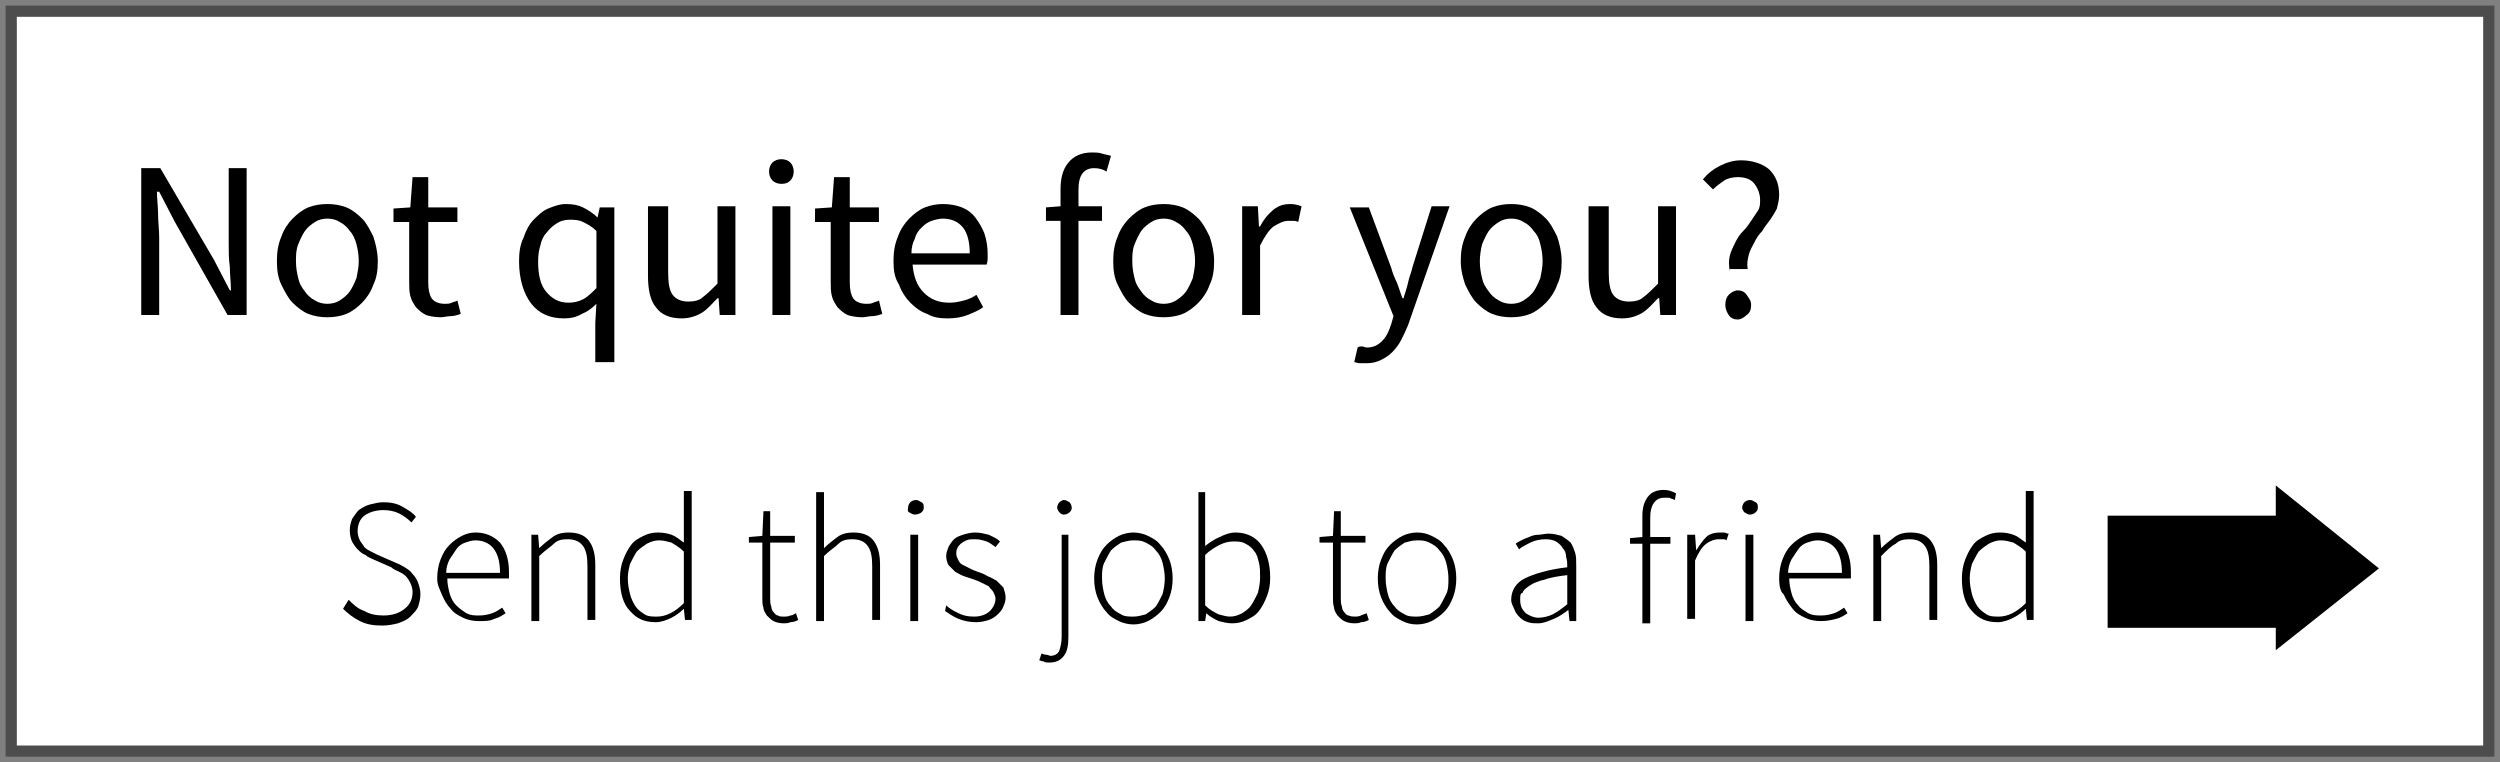 <?xml version="1.0" encoding="utf-8"?>
<!-- Generator: Adobe Illustrator 21.1.0, SVG Export Plug-In . SVG Version: 6.00 Build 0)  -->
<svg version="1.1" id="Layer_1" xmlns="http://www.w3.org/2000/svg" xmlns:xlink="http://www.w3.org/1999/xlink" x="0px" y="0px"
	 viewBox="0 0 223 68" style="enable-background:new 0 0 223 68;" xml:space="preserve">
<rect x="0" y="0" width="223" height="68" fill="#808080" stroke="none"/>
<style type="text/css">
	.st0{fill:#FFFFFF;stroke:#4D4D4D;stroke-miterlimit:10;}
	.st1{fill:none;}
	.st2{enable-background:new    ;}
</style>
<rect x="1" y="1" class="st0" width="221" height="66"/>
<rect x="10.9" y="13.9" class="st1" width="152.1" height="24.1"/>
<g class="st2">
	<path d="M12.6,15h1.7l4.8,8.2l1.4,2.7h0.1c0-0.7-0.1-1.4-0.1-2.1c-0.1-0.7-0.1-1.4-0.1-2.1V15H22v13.1h-1.7l-4.7-8.3l-1.4-2.7H14
		c0,0.7,0.1,1.3,0.1,2c0,0.7,0.1,1.4,0.1,2.1v6.9h-1.6V15z"/>
	<path d="M24.7,23.3c0-0.8,0.1-1.5,0.4-2.2c0.2-0.6,0.6-1.2,1-1.6c0.4-0.4,0.9-0.8,1.4-1s1.1-0.3,1.7-0.3s1.2,0.1,1.7,0.3
		s1,0.6,1.4,1c0.4,0.4,0.7,1,1,1.6c0.2,0.6,0.4,1.4,0.4,2.2c0,0.8-0.1,1.5-0.4,2.1c-0.2,0.6-0.6,1.2-1,1.6c-0.4,0.4-0.9,0.8-1.4,1
		s-1.1,0.3-1.7,0.3s-1.2-0.1-1.7-0.3s-1-0.6-1.4-1c-0.4-0.4-0.7-1-1-1.6C24.8,24.8,24.7,24.1,24.7,23.3z M26.4,23.3
		c0,0.6,0.1,1.1,0.2,1.5c0.1,0.5,0.3,0.8,0.6,1.2c0.2,0.3,0.5,0.6,0.9,0.8c0.3,0.2,0.7,0.3,1.1,0.3c0.4,0,0.8-0.1,1.1-0.3
		c0.3-0.2,0.6-0.4,0.9-0.8c0.2-0.3,0.4-0.7,0.6-1.2c0.1-0.5,0.2-1,0.2-1.5c0-0.6-0.1-1.1-0.2-1.5s-0.3-0.9-0.6-1.2
		c-0.2-0.3-0.5-0.6-0.9-0.8c-0.3-0.2-0.7-0.3-1.1-0.3c-0.4,0-0.8,0.1-1.1,0.3s-0.6,0.4-0.9,0.8c-0.2,0.3-0.4,0.7-0.6,1.2
		S26.4,22.8,26.4,23.3z"/>
	<path d="M36.5,19.8h-1.4v-1.2l1.5-0.1l0.2-2.7h1.4v2.7h2.6v1.3h-2.6v5.4c0,0.6,0.1,1.1,0.3,1.4c0.2,0.3,0.6,0.5,1.2,0.5
		c0.2,0,0.4,0,0.6-0.1c0.2-0.1,0.4-0.1,0.5-0.2l0.3,1.2c-0.3,0.1-0.6,0.2-0.9,0.2s-0.6,0.1-0.9,0.1c-0.5,0-1-0.1-1.3-0.2
		c-0.4-0.2-0.6-0.4-0.9-0.7c-0.2-0.3-0.4-0.6-0.5-1c-0.1-0.4-0.1-0.8-0.1-1.3V19.8z"/>
	<path d="M46.3,23.3c0-0.8,0.1-1.5,0.4-2.1c0.2-0.6,0.5-1.2,0.9-1.6c0.4-0.4,0.8-0.8,1.3-1c0.5-0.2,1-0.4,1.6-0.4s1.1,0.1,1.5,0.3
		c0.4,0.2,0.9,0.5,1.3,0.9h0l0.2-0.9h1.3v13.8h-1.7v-3.5l0.1-1.7c-0.4,0.4-0.8,0.7-1.3,0.9c-0.5,0.3-1,0.4-1.6,0.4
		c-1.2,0-2.2-0.4-2.9-1.3S46.3,24.9,46.3,23.3z M48,23.3c0,1.2,0.2,2.1,0.7,2.7s1.1,1,2,1c0.5,0,0.9-0.1,1.3-0.3
		c0.4-0.2,0.8-0.6,1.2-1v-5.1c-0.4-0.4-0.8-0.6-1.2-0.8c-0.4-0.2-0.8-0.2-1.2-0.2c-0.4,0-0.8,0.1-1.1,0.3c-0.3,0.2-0.6,0.4-0.9,0.8
		c-0.3,0.3-0.5,0.7-0.6,1.2C48.1,22.2,48,22.7,48,23.3z"/>
	<path d="M57.9,18.4h1.7v5.9c0,0.9,0.1,1.6,0.4,2c0.3,0.4,0.8,0.6,1.4,0.6c0.5,0,1-0.1,1.3-0.4c0.4-0.3,0.8-0.7,1.3-1.2v-6.9h1.6
		v9.7h-1.4l-0.1-1.5h-0.1c-0.5,0.5-0.9,1-1.4,1.3c-0.5,0.3-1.1,0.5-1.8,0.5c-1,0-1.8-0.3-2.3-1c-0.5-0.6-0.7-1.6-0.7-2.8V18.4z"/>
	<path d="M69.7,16.4c-0.3,0-0.6-0.1-0.8-0.3c-0.2-0.2-0.3-0.5-0.3-0.8c0-0.3,0.1-0.6,0.3-0.8c0.2-0.2,0.5-0.3,0.8-0.3
		s0.6,0.1,0.8,0.3c0.2,0.2,0.3,0.5,0.3,0.8c0,0.3-0.1,0.6-0.3,0.8C70.3,16.3,70.1,16.4,69.7,16.4z M68.9,18.4h1.6v9.7h-1.6V18.4z"/>
	<path d="M74.1,19.8h-1.4v-1.2l1.5-0.1l0.2-2.7h1.4v2.7h2.6v1.3h-2.6v5.4c0,0.6,0.1,1.1,0.3,1.4c0.2,0.3,0.6,0.5,1.2,0.5
		c0.2,0,0.4,0,0.6-0.1c0.2-0.1,0.4-0.1,0.5-0.2l0.3,1.2c-0.3,0.1-0.6,0.2-0.9,0.2s-0.6,0.1-0.9,0.1c-0.5,0-1-0.1-1.3-0.2
		c-0.4-0.2-0.6-0.4-0.9-0.7c-0.2-0.3-0.4-0.6-0.5-1c-0.1-0.4-0.1-0.8-0.1-1.3V19.8z"/>
	<path d="M79.7,23.3c0-0.8,0.1-1.5,0.4-2.2c0.2-0.6,0.6-1.2,1-1.6c0.4-0.4,0.9-0.8,1.4-1c0.5-0.2,1.1-0.3,1.6-0.3
		c0.6,0,1.2,0.1,1.7,0.3c0.5,0.2,0.9,0.5,1.2,0.9c0.3,0.4,0.6,0.9,0.8,1.4c0.2,0.6,0.3,1.2,0.3,1.9c0,0.4,0,0.7-0.1,0.9h-6.6
		c0.1,1.1,0.4,1.9,1,2.5c0.6,0.6,1.3,0.9,2.3,0.9c0.5,0,0.9-0.1,1.3-0.2s0.8-0.3,1.1-0.5l0.6,1.1c-0.4,0.3-0.9,0.5-1.4,0.7
		c-0.5,0.2-1.1,0.3-1.8,0.3c-0.7,0-1.3-0.1-1.8-0.4c-0.6-0.2-1.1-0.6-1.5-1c-0.4-0.4-0.8-1-1-1.6C79.8,24.8,79.7,24.1,79.7,23.3z
		 M86.5,22.6c0-1-0.2-1.8-0.6-2.3c-0.4-0.5-1-0.8-1.8-0.8c-0.3,0-0.7,0.1-1,0.2c-0.3,0.1-0.6,0.3-0.9,0.6c-0.3,0.3-0.5,0.6-0.6,1
		c-0.2,0.4-0.3,0.8-0.3,1.3H86.5z"/>
	<path d="M98.7,15.3C98.4,15.1,98,15,97.6,15c-0.9,0-1.4,0.6-1.4,1.9v1.5h2.1v1.3h-2.1v8.4h-1.6v-8.4h-1.3v-1.2l1.3-0.1v-1.5
		c0-1,0.2-1.8,0.7-2.4s1.2-0.9,2.1-0.9c0.3,0,0.6,0,0.9,0.1c0.3,0.1,0.5,0.1,0.8,0.2L98.7,15.3z"/>
	<path d="M99.3,23.3c0-0.8,0.1-1.5,0.4-2.2c0.2-0.6,0.6-1.2,1-1.6c0.4-0.4,0.9-0.8,1.4-1s1.1-0.3,1.7-0.3s1.2,0.1,1.7,0.3
		s1,0.6,1.4,1c0.4,0.4,0.7,1,1,1.6c0.2,0.6,0.4,1.4,0.4,2.2c0,0.8-0.1,1.5-0.4,2.1c-0.2,0.6-0.6,1.2-1,1.6c-0.4,0.4-0.9,0.8-1.4,1
		s-1.1,0.3-1.7,0.3s-1.2-0.1-1.7-0.3s-1-0.6-1.4-1c-0.4-0.4-0.7-1-1-1.6C99.4,24.8,99.3,24.1,99.3,23.3z M101,23.3
		c0,0.6,0.1,1.1,0.2,1.5c0.1,0.5,0.3,0.8,0.6,1.2c0.2,0.3,0.5,0.6,0.9,0.8c0.3,0.2,0.7,0.3,1.1,0.3c0.4,0,0.8-0.1,1.1-0.3
		c0.3-0.2,0.6-0.4,0.9-0.8c0.2-0.3,0.4-0.7,0.6-1.2c0.1-0.5,0.2-1,0.2-1.5c0-0.6-0.1-1.1-0.2-1.5s-0.3-0.9-0.6-1.2
		c-0.2-0.3-0.5-0.6-0.9-0.8c-0.3-0.2-0.7-0.3-1.1-0.3c-0.4,0-0.8,0.1-1.1,0.3s-0.6,0.4-0.9,0.8c-0.2,0.3-0.4,0.7-0.6,1.2
		S101,22.8,101,23.3z"/>
	<path d="M110.8,18.4h1.4l0.1,1.8h0.1c0.3-0.6,0.7-1.1,1.2-1.5c0.5-0.4,1-0.5,1.5-0.5c0.4,0,0.7,0.1,1,0.2l-0.3,1.4
		c-0.2-0.1-0.3-0.1-0.4-0.1c-0.1,0-0.3,0-0.5,0c-0.4,0-0.8,0.2-1.3,0.5c-0.4,0.3-0.8,0.9-1.2,1.7v6.2h-1.6V18.4z"/>
	<path d="M121.5,30.9c0.1,0,0.3,0.1,0.4,0.1c0.6,0,1-0.2,1.4-0.6c0.4-0.4,0.6-0.9,0.8-1.5l0.2-0.7l-3.9-9.7h1.7l2,5.4
		c0.1,0.4,0.3,0.9,0.5,1.3c0.2,0.5,0.3,0.9,0.5,1.4h0.1c0.1-0.4,0.3-0.9,0.4-1.4c0.1-0.5,0.3-0.9,0.4-1.4l1.7-5.4h1.6L125.6,29
		c-0.2,0.5-0.4,0.9-0.6,1.3c-0.2,0.4-0.5,0.8-0.8,1.1c-0.3,0.3-0.6,0.5-1,0.7c-0.4,0.2-0.8,0.3-1.3,0.3c-0.2,0-0.4,0-0.6,0
		c-0.2,0-0.4-0.1-0.5-0.1l0.3-1.3C121.2,30.9,121.4,30.9,121.5,30.9z"/>
	<path d="M130.3,23.3c0-0.8,0.1-1.5,0.4-2.2c0.2-0.6,0.6-1.2,1-1.6c0.4-0.4,0.9-0.8,1.4-1s1.1-0.3,1.7-0.3c0.6,0,1.2,0.1,1.7,0.3
		c0.5,0.2,1,0.6,1.4,1c0.4,0.4,0.7,1,1,1.6c0.2,0.6,0.4,1.4,0.4,2.2c0,0.8-0.1,1.5-0.4,2.1c-0.2,0.6-0.6,1.2-1,1.6
		c-0.4,0.4-0.9,0.8-1.4,1c-0.5,0.2-1.1,0.3-1.7,0.3c-0.6,0-1.2-0.1-1.7-0.3s-1-0.6-1.4-1s-0.7-1-1-1.6
		C130.5,24.8,130.3,24.1,130.3,23.3z M132,23.3c0,0.6,0.1,1.1,0.2,1.5c0.1,0.5,0.3,0.8,0.6,1.2c0.2,0.3,0.5,0.6,0.9,0.8
		c0.3,0.2,0.7,0.3,1.1,0.3s0.8-0.1,1.1-0.3c0.3-0.2,0.6-0.4,0.9-0.8c0.2-0.3,0.4-0.7,0.6-1.2c0.1-0.5,0.2-1,0.2-1.5
		c0-0.6-0.1-1.1-0.2-1.5c-0.1-0.5-0.3-0.9-0.6-1.2c-0.2-0.3-0.5-0.6-0.9-0.8c-0.3-0.2-0.7-0.3-1.1-0.3s-0.8,0.1-1.1,0.3
		s-0.6,0.4-0.9,0.8c-0.2,0.3-0.4,0.7-0.6,1.2C132.1,22.2,132,22.8,132,23.3z"/>
	<path d="M141.8,18.4h1.7v5.9c0,0.9,0.1,1.6,0.4,2c0.3,0.4,0.8,0.6,1.4,0.6c0.5,0,1-0.1,1.3-0.4c0.4-0.3,0.8-0.7,1.3-1.2v-6.9h1.6
		v9.7h-1.4l-0.1-1.5h-0.1c-0.5,0.5-0.9,1-1.4,1.3c-0.5,0.3-1.1,0.5-1.8,0.5c-1,0-1.8-0.3-2.3-1c-0.5-0.6-0.7-1.6-0.7-2.8V18.4z"/>
	<path d="M154.3,24.2c-0.1-0.5-0.1-1,0-1.4s0.3-0.8,0.5-1.2c0.2-0.4,0.4-0.7,0.7-1s0.5-0.6,0.7-0.9c0.2-0.3,0.4-0.6,0.6-0.9
		s0.2-0.6,0.2-1c0-0.5-0.2-1-0.5-1.4c-0.3-0.4-0.8-0.6-1.5-0.6c-0.4,0-0.9,0.1-1.2,0.3s-0.7,0.5-1,0.8l-0.9-0.9
		c0.4-0.5,0.9-0.9,1.5-1.2s1.2-0.5,1.9-0.5c1,0,1.9,0.3,2.5,0.8c0.6,0.6,0.9,1.3,0.9,2.3c0,0.4-0.1,0.8-0.2,1.2
		c-0.2,0.4-0.4,0.7-0.6,1c-0.2,0.3-0.5,0.6-0.7,1c-0.3,0.3-0.5,0.6-0.7,1s-0.4,0.7-0.5,1.1c-0.1,0.4-0.2,0.8-0.1,1.3H154.3z
		 M153.9,27.2c0-0.4,0.1-0.7,0.3-0.9s0.5-0.4,0.8-0.4s0.6,0.1,0.8,0.4s0.4,0.5,0.4,0.9c0,0.4-0.1,0.7-0.4,0.9
		c-0.2,0.2-0.5,0.4-0.8,0.4s-0.6-0.1-0.8-0.4C154,27.8,153.9,27.5,153.9,27.2z"/>
</g>
<rect x="17" y="43.9" class="st1" width="168" height="17.1"/>
<g class="st2">
	<path d="M31.1,53.5c0.4,0.4,0.8,0.8,1.4,1c0.5,0.3,1.1,0.4,1.7,0.4c0.8,0,1.4-0.2,1.9-0.6c0.5-0.4,0.7-0.9,0.7-1.5
		c0-0.3-0.1-0.6-0.2-0.8c-0.1-0.2-0.2-0.4-0.4-0.6c-0.2-0.2-0.4-0.3-0.6-0.4c-0.2-0.1-0.5-0.2-0.7-0.4l-1.6-0.7
		c-0.2-0.1-0.5-0.2-0.7-0.4c-0.3-0.1-0.5-0.3-0.7-0.5c-0.2-0.2-0.4-0.5-0.5-0.7s-0.2-0.6-0.2-1c0-0.4,0.1-0.7,0.2-1
		c0.2-0.3,0.4-0.6,0.6-0.8c0.3-0.2,0.6-0.4,1-0.5s0.8-0.2,1.2-0.2c0.6,0,1.2,0.1,1.7,0.4c0.5,0.3,0.9,0.5,1.2,0.9l-0.4,0.5
		c-0.3-0.3-0.7-0.6-1.1-0.8s-0.9-0.3-1.4-0.3c-0.7,0-1.3,0.2-1.7,0.5c-0.4,0.3-0.6,0.8-0.6,1.4c0,0.3,0.1,0.6,0.2,0.8
		c0.1,0.2,0.3,0.4,0.4,0.6c0.2,0.2,0.4,0.3,0.6,0.4c0.2,0.1,0.4,0.2,0.6,0.3l1.6,0.7c0.3,0.1,0.6,0.3,0.8,0.4
		c0.3,0.2,0.5,0.3,0.7,0.6c0.2,0.2,0.4,0.5,0.5,0.8c0.1,0.3,0.2,0.6,0.2,1s-0.1,0.8-0.2,1.1s-0.4,0.6-0.7,0.9
		c-0.3,0.3-0.6,0.4-1.1,0.6c-0.4,0.1-0.9,0.2-1.4,0.2c-0.8,0-1.4-0.1-2-0.4c-0.6-0.3-1.1-0.7-1.5-1.1L31.1,53.5z"/>
	<path d="M39,51.6c0-0.6,0.1-1.2,0.3-1.7c0.2-0.5,0.4-0.9,0.8-1.3c0.3-0.3,0.7-0.6,1.1-0.8s0.8-0.3,1.2-0.3c0.9,0,1.6,0.3,2.2,0.9
		c0.5,0.6,0.8,1.5,0.8,2.6c0,0.1,0,0.2,0,0.3c0,0.1,0,0.2,0,0.3h-5.5c0,0.5,0.1,0.9,0.2,1.3c0.1,0.4,0.3,0.8,0.6,1.1
		c0.3,0.3,0.6,0.5,0.9,0.7c0.4,0.2,0.7,0.2,1.2,0.2c0.4,0,0.8-0.1,1.1-0.2c0.3-0.1,0.6-0.3,0.9-0.5l0.3,0.5c-0.3,0.2-0.6,0.4-1,0.5
		c-0.4,0.2-0.8,0.2-1.4,0.2c-0.5,0-1-0.1-1.4-0.3s-0.8-0.4-1.1-0.8c-0.3-0.3-0.6-0.8-0.8-1.3S39,52.2,39,51.6z M44.6,51.1
		c0-1-0.2-1.7-0.6-2.2c-0.4-0.5-1-0.7-1.6-0.7c-0.3,0-0.6,0.1-0.9,0.2c-0.3,0.1-0.6,0.3-0.8,0.6c-0.2,0.3-0.4,0.6-0.6,0.9
		c-0.2,0.4-0.3,0.8-0.3,1.2H44.6z"/>
	<path d="M47.4,47.7H48l0.1,1.2h0c0.4-0.4,0.8-0.7,1.2-1c0.4-0.3,0.9-0.4,1.4-0.4c0.8,0,1.4,0.2,1.8,0.7c0.4,0.5,0.6,1.2,0.6,2.2
		v4.9h-0.7v-4.8c0-0.8-0.1-1.4-0.4-1.8c-0.3-0.4-0.7-0.6-1.4-0.6c-0.5,0-0.9,0.1-1.2,0.4s-0.8,0.6-1.3,1.1v5.8h-0.7V47.7z"/>
	<path d="M55.3,51.6c0-0.6,0.1-1.2,0.3-1.7c0.2-0.5,0.4-0.9,0.7-1.3c0.3-0.4,0.7-0.6,1.1-0.8s0.8-0.3,1.3-0.3c0.5,0,0.9,0.1,1.2,0.2
		s0.7,0.4,1.1,0.7l0-1.4v-3.2h0.7v11.5h-0.6l-0.1-1h0c-0.3,0.3-0.7,0.6-1.1,0.8s-0.9,0.4-1.4,0.4c-1,0-1.7-0.3-2.3-1
		C55.6,53.9,55.3,52.9,55.3,51.6z M56,51.6c0,0.5,0.1,1,0.2,1.4s0.3,0.8,0.5,1.1c0.2,0.3,0.5,0.5,0.8,0.7c0.3,0.2,0.7,0.2,1.1,0.2
		c0.4,0,0.8-0.1,1.2-0.3c0.4-0.2,0.8-0.5,1.2-0.9v-4.6c-0.4-0.4-0.8-0.6-1.1-0.8c-0.4-0.1-0.7-0.2-1.1-0.2c-0.4,0-0.7,0.1-1.1,0.3
		c-0.3,0.2-0.6,0.4-0.9,0.7c-0.2,0.3-0.4,0.7-0.6,1.1C56.1,50.7,56,51.1,56,51.6z"/>
	<path d="M68,48.4h-1.2v-0.5l1.2-0.1l0.1-2.2h0.6v2.2h2.2v0.6h-2.2v5c0,0.2,0,0.5,0.1,0.7c0,0.2,0.1,0.4,0.2,0.5
		c0.1,0.1,0.2,0.3,0.4,0.3C69.5,55,69.7,55,70,55c0.1,0,0.3,0,0.5-0.1c0.2,0,0.3-0.1,0.5-0.2l0.2,0.6c-0.2,0.1-0.4,0.2-0.7,0.2
		c-0.2,0.1-0.4,0.1-0.6,0.1c-0.4,0-0.7-0.1-0.9-0.2c-0.2-0.1-0.4-0.3-0.6-0.5c-0.1-0.2-0.3-0.4-0.3-0.7C68,54,68,53.6,68,53.3V48.4z
		"/>
	<path d="M72.8,43.9h0.7v3.3v1.7c0.4-0.4,0.8-0.7,1.2-1c0.4-0.3,0.9-0.4,1.4-0.4c0.8,0,1.4,0.2,1.8,0.7c0.4,0.5,0.6,1.2,0.6,2.2v4.9
		h-0.7v-4.8c0-0.8-0.1-1.4-0.4-1.8c-0.3-0.4-0.7-0.6-1.4-0.6c-0.5,0-0.9,0.1-1.2,0.4s-0.8,0.6-1.3,1.1v5.8h-0.7V43.9z"/>
	<path d="M81.6,45.9c-0.2,0-0.3-0.1-0.5-0.2S81,45.4,81,45.3c0-0.2,0.1-0.4,0.2-0.5s0.3-0.2,0.5-0.2c0.2,0,0.3,0.1,0.5,0.2
		s0.2,0.3,0.2,0.5c0,0.2-0.1,0.3-0.2,0.4S81.8,45.9,81.6,45.9z M81.2,47.7h0.7v7.7h-0.7V47.7z"/>
	<path d="M84.4,54c0.3,0.3,0.7,0.5,1.1,0.7c0.4,0.2,0.8,0.3,1.4,0.3c0.6,0,1.1-0.2,1.4-0.5c0.3-0.3,0.5-0.7,0.5-1.1
		c0-0.2-0.1-0.4-0.2-0.6c-0.1-0.2-0.3-0.3-0.4-0.5c-0.2-0.1-0.4-0.2-0.6-0.3c-0.2-0.1-0.4-0.2-0.7-0.3c-0.3-0.1-0.6-0.2-0.9-0.3
		c-0.3-0.1-0.6-0.3-0.8-0.4c-0.2-0.2-0.4-0.4-0.6-0.6c-0.1-0.2-0.2-0.5-0.2-0.8c0-0.3,0.1-0.5,0.2-0.8c0.1-0.2,0.3-0.5,0.5-0.7
		c0.2-0.2,0.5-0.3,0.8-0.4c0.3-0.1,0.7-0.2,1.1-0.2s0.8,0.1,1.2,0.2c0.4,0.2,0.7,0.3,1,0.6l-0.4,0.5c-0.3-0.2-0.5-0.4-0.8-0.5
		c-0.3-0.1-0.6-0.2-1-0.2c-0.3,0-0.6,0-0.8,0.1c-0.2,0.1-0.4,0.2-0.5,0.3s-0.3,0.3-0.3,0.4c-0.1,0.2-0.1,0.3-0.1,0.5
		c0,0.2,0.1,0.4,0.2,0.6c0.1,0.2,0.2,0.3,0.4,0.4c0.2,0.1,0.4,0.2,0.6,0.3c0.2,0.1,0.4,0.2,0.7,0.3c0.3,0.1,0.6,0.2,0.9,0.4
		c0.3,0.1,0.6,0.3,0.8,0.4c0.2,0.2,0.4,0.4,0.6,0.6c0.1,0.3,0.2,0.6,0.2,0.9c0,0.3-0.1,0.6-0.2,0.8c-0.1,0.3-0.3,0.5-0.5,0.7
		s-0.5,0.4-0.8,0.5c-0.3,0.1-0.7,0.2-1.1,0.2c-0.6,0-1.1-0.1-1.6-0.3s-0.9-0.5-1.2-0.7L84.4,54z"/>
	<path d="M94.6,47.7h0.7v9.1c0,0.8-0.1,1.3-0.4,1.7s-0.7,0.6-1.3,0.6c-0.2,0-0.4,0-0.5-0.1c-0.2,0-0.3-0.1-0.4-0.1l0.2-0.6
		c0.1,0,0.2,0.1,0.4,0.1s0.3,0.1,0.4,0.1c0.4,0,0.7-0.2,0.8-0.5c0.1-0.3,0.2-0.7,0.2-1.2V47.7z M94.9,45.9c-0.2,0-0.3-0.1-0.4-0.2
		s-0.2-0.3-0.2-0.4c0-0.2,0.1-0.4,0.2-0.5s0.3-0.2,0.4-0.2c0.2,0,0.3,0.1,0.5,0.2c0.1,0.1,0.2,0.3,0.2,0.5c0,0.2-0.1,0.3-0.2,0.4
		C95.3,45.8,95.1,45.9,94.9,45.9z"/>
	<path d="M97.6,51.6c0-0.6,0.1-1.2,0.3-1.7s0.4-0.9,0.8-1.3c0.3-0.3,0.7-0.6,1.1-0.8c0.4-0.2,0.9-0.3,1.3-0.3s0.9,0.1,1.3,0.3
		c0.4,0.2,0.8,0.4,1.1,0.8c0.3,0.3,0.6,0.8,0.8,1.3c0.2,0.5,0.3,1.1,0.3,1.7c0,0.6-0.1,1.2-0.3,1.7c-0.2,0.5-0.4,0.9-0.8,1.3
		c-0.3,0.3-0.7,0.6-1.1,0.8s-0.9,0.3-1.3,0.3s-0.9-0.1-1.3-0.3s-0.8-0.4-1.1-0.8c-0.3-0.3-0.6-0.8-0.8-1.3S97.6,52.2,97.6,51.6z
		 M98.3,51.6c0,0.5,0.1,1,0.2,1.4s0.3,0.8,0.6,1.1c0.2,0.3,0.5,0.5,0.9,0.7c0.3,0.2,0.7,0.2,1.1,0.2s0.7-0.1,1.1-0.2
		c0.3-0.2,0.6-0.4,0.9-0.7c0.2-0.3,0.4-0.7,0.6-1.1c0.1-0.4,0.2-0.9,0.2-1.4c0-0.5-0.1-1-0.2-1.4c-0.1-0.4-0.3-0.8-0.6-1.1
		c-0.2-0.3-0.5-0.5-0.9-0.7s-0.7-0.2-1.1-0.2s-0.7,0.1-1.1,0.2c-0.3,0.2-0.6,0.4-0.9,0.7c-0.2,0.3-0.4,0.7-0.6,1.1
		S98.3,51.1,98.3,51.6z"/>
	<path d="M106.8,43.9h0.7v3.3l0,1.5c0.4-0.3,0.8-0.6,1.3-0.8c0.4-0.2,0.9-0.4,1.4-0.4c1,0,1.8,0.4,2.3,1.1c0.5,0.7,0.8,1.7,0.8,2.9
		c0,0.7-0.1,1.2-0.3,1.7c-0.2,0.5-0.4,0.9-0.7,1.3c-0.3,0.4-0.7,0.6-1.1,0.8c-0.4,0.2-0.8,0.3-1.3,0.3c-0.4,0-0.8-0.1-1.2-0.2
		c-0.4-0.2-0.8-0.4-1.1-0.7h0l-0.1,0.7h-0.6V43.9z M107.5,54c0.4,0.4,0.8,0.6,1.2,0.8c0.4,0.1,0.7,0.2,1,0.2c0.4,0,0.7-0.1,1.1-0.3
		c0.3-0.2,0.6-0.4,0.8-0.7c0.2-0.3,0.4-0.7,0.6-1.1c0.1-0.4,0.2-0.9,0.2-1.4c0-0.5,0-0.9-0.1-1.3s-0.2-0.8-0.4-1
		c-0.2-0.3-0.4-0.5-0.8-0.7c-0.3-0.2-0.7-0.2-1.1-0.2c-0.4,0-0.8,0.1-1.2,0.3s-0.9,0.5-1.3,0.9V54z"/>
	<path d="M118.9,48.4h-1.2v-0.5l1.2-0.1l0.1-2.2h0.6v2.2h2.2v0.6h-2.2v5c0,0.2,0,0.5,0.1,0.7c0,0.2,0.1,0.4,0.2,0.5
		c0.1,0.1,0.2,0.3,0.4,0.3c0.2,0.1,0.4,0.1,0.6,0.1c0.1,0,0.3,0,0.5-0.1s0.3-0.1,0.5-0.2l0.2,0.6c-0.2,0.1-0.4,0.2-0.7,0.2
		c-0.2,0.1-0.4,0.1-0.6,0.1c-0.4,0-0.7-0.1-0.9-0.2c-0.2-0.1-0.4-0.3-0.6-0.5c-0.1-0.2-0.3-0.4-0.3-0.7c-0.1-0.3-0.1-0.6-0.1-0.9
		V48.4z"/>
	<path d="M122.9,51.6c0-0.6,0.1-1.2,0.3-1.7s0.4-0.9,0.8-1.3c0.3-0.3,0.7-0.6,1.1-0.8c0.4-0.2,0.9-0.3,1.3-0.3
		c0.5,0,0.9,0.1,1.3,0.3c0.4,0.2,0.8,0.4,1.1,0.8c0.3,0.3,0.6,0.8,0.8,1.3s0.3,1.1,0.3,1.7c0,0.6-0.1,1.2-0.3,1.7s-0.4,0.9-0.8,1.3
		c-0.3,0.3-0.7,0.6-1.1,0.8c-0.4,0.2-0.9,0.3-1.3,0.3c-0.5,0-0.9-0.1-1.3-0.3s-0.8-0.4-1.1-0.8c-0.3-0.3-0.6-0.8-0.8-1.3
		S122.9,52.2,122.9,51.6z M123.6,51.6c0,0.5,0.1,1,0.2,1.4s0.3,0.8,0.6,1.1c0.2,0.3,0.5,0.5,0.9,0.7c0.3,0.2,0.7,0.2,1.1,0.2
		s0.7-0.1,1.1-0.2c0.3-0.2,0.6-0.4,0.9-0.7c0.2-0.3,0.4-0.7,0.6-1.1s0.2-0.9,0.2-1.4c0-0.5-0.1-1-0.2-1.4s-0.3-0.8-0.6-1.1
		c-0.2-0.3-0.5-0.5-0.9-0.7s-0.7-0.2-1.1-0.2s-0.7,0.1-1.1,0.2c-0.3,0.2-0.6,0.4-0.9,0.7c-0.2,0.3-0.4,0.7-0.6,1.1
		S123.6,51.1,123.6,51.6z"/>
	<path d="M134.8,53.5c0-0.8,0.4-1.5,1.2-1.9c0.8-0.4,2.1-0.8,3.8-1c0-0.3,0-0.6-0.1-0.9c0-0.3-0.1-0.6-0.3-0.8
		c-0.1-0.2-0.3-0.4-0.6-0.6c-0.2-0.1-0.5-0.2-0.9-0.2c-0.5,0-1,0.1-1.4,0.3c-0.4,0.2-0.8,0.4-1,0.6l-0.3-0.5
		c0.1-0.1,0.3-0.2,0.5-0.3c0.2-0.1,0.4-0.2,0.7-0.3c0.2-0.1,0.5-0.2,0.8-0.2s0.6-0.1,0.9-0.1c0.5,0,0.8,0.1,1.2,0.2
		c0.3,0.2,0.6,0.4,0.8,0.6c0.2,0.3,0.3,0.6,0.4,0.9s0.1,0.7,0.1,1.2v4.9h-0.6l-0.1-1h0c-0.4,0.3-0.8,0.6-1.3,0.8
		c-0.5,0.2-0.9,0.4-1.4,0.4c-0.3,0-0.6,0-0.9-0.1c-0.3-0.1-0.5-0.2-0.7-0.4c-0.2-0.2-0.4-0.4-0.5-0.7S134.8,53.9,134.8,53.5z
		 M135.6,53.5c0,0.6,0.2,0.9,0.5,1.2c0.3,0.2,0.7,0.4,1.1,0.4c0.4,0,0.9-0.1,1.3-0.3c0.4-0.2,0.8-0.5,1.3-0.9v-2.6
		c-0.8,0.1-1.5,0.2-2,0.4c-0.5,0.1-1,0.3-1.3,0.5c-0.3,0.2-0.6,0.4-0.7,0.7C135.6,52.9,135.6,53.2,135.6,53.5z"/>
	<path d="M149.4,44.6c-0.2-0.1-0.3-0.1-0.5-0.2c-0.2,0-0.3,0-0.5,0c-0.4,0-0.7,0.2-0.9,0.5s-0.3,0.7-0.3,1.3v1.7h1.8v0.6h-1.8v7.1
		h-0.7v-7.1h-1.1v-0.5l1.1-0.1V46c0-0.8,0.2-1.3,0.5-1.7s0.8-0.6,1.4-0.6c0.4,0,0.7,0.1,1.1,0.3L149.4,44.6z"/>
	<path d="M150.6,47.7h0.6l0.1,1.4h0c0.3-0.5,0.6-0.9,0.9-1.2s0.8-0.4,1.2-0.4c0.1,0,0.3,0,0.4,0c0.1,0,0.2,0.1,0.4,0.1l-0.2,0.6
		c-0.1-0.1-0.2-0.1-0.3-0.1c-0.1,0-0.2,0-0.4,0c-0.3,0-0.7,0.1-1.1,0.4c-0.4,0.3-0.7,0.8-1,1.5v5.2h-0.7V47.7z"/>
	<path d="M156.1,45.9c-0.2,0-0.3-0.1-0.5-0.2c-0.1-0.1-0.2-0.3-0.2-0.4c0-0.2,0.1-0.4,0.2-0.5c0.1-0.1,0.3-0.2,0.5-0.2
		s0.3,0.1,0.5,0.2s0.2,0.3,0.2,0.5c0,0.2-0.1,0.3-0.2,0.4S156.3,45.9,156.1,45.9z M155.7,47.7h0.7v7.7h-0.7V47.7z"/>
	<path d="M158.7,51.6c0-0.6,0.1-1.2,0.3-1.7c0.2-0.5,0.4-0.9,0.8-1.3c0.3-0.3,0.7-0.6,1.1-0.8c0.4-0.2,0.8-0.3,1.2-0.3
		c0.9,0,1.6,0.3,2.2,0.9c0.5,0.6,0.8,1.5,0.8,2.6c0,0.1,0,0.2,0,0.3c0,0.1,0,0.2,0,0.3h-5.5c0,0.5,0.1,0.9,0.2,1.3
		c0.1,0.4,0.3,0.8,0.6,1.1c0.2,0.3,0.6,0.5,0.9,0.7c0.4,0.2,0.7,0.2,1.2,0.2c0.4,0,0.8-0.1,1.1-0.2c0.3-0.1,0.6-0.3,0.9-0.5l0.3,0.5
		c-0.3,0.2-0.6,0.4-1,0.5s-0.8,0.2-1.4,0.2c-0.5,0-1-0.1-1.4-0.3s-0.8-0.4-1.1-0.8s-0.6-0.8-0.8-1.3
		C158.8,52.8,158.7,52.2,158.7,51.6z M164.3,51.1c0-1-0.2-1.7-0.6-2.2c-0.4-0.5-1-0.7-1.6-0.7c-0.3,0-0.6,0.1-0.9,0.2
		s-0.6,0.3-0.8,0.6c-0.2,0.3-0.4,0.6-0.6,0.9c-0.2,0.4-0.3,0.8-0.3,1.2H164.3z"/>
	<path d="M167.1,47.7h0.6l0.1,1.2h0c0.4-0.4,0.8-0.7,1.2-1c0.4-0.3,0.9-0.4,1.4-0.4c0.8,0,1.4,0.2,1.8,0.7c0.4,0.5,0.6,1.2,0.6,2.2
		v4.9h-0.7v-4.8c0-0.8-0.1-1.4-0.4-1.8c-0.3-0.4-0.7-0.6-1.4-0.6c-0.5,0-0.9,0.1-1.2,0.4c-0.4,0.2-0.8,0.6-1.3,1.1v5.8h-0.7V47.7z"
		/>
	<path d="M175,51.6c0-0.6,0.1-1.2,0.3-1.7c0.2-0.5,0.4-0.9,0.7-1.3c0.3-0.4,0.7-0.6,1.1-0.8c0.4-0.2,0.8-0.3,1.3-0.3
		c0.5,0,0.9,0.1,1.2,0.2s0.7,0.4,1.1,0.7l0-1.4v-3.2h0.7v11.5h-0.6l-0.1-1h0c-0.3,0.3-0.7,0.6-1.1,0.8c-0.4,0.2-0.9,0.4-1.4,0.4
		c-1,0-1.7-0.3-2.3-1C175.3,53.9,175,52.9,175,51.6z M175.7,51.6c0,0.5,0.1,1,0.2,1.4s0.3,0.8,0.5,1.1c0.2,0.3,0.5,0.5,0.8,0.7
		c0.3,0.2,0.7,0.2,1.1,0.2c0.4,0,0.8-0.1,1.2-0.3s0.8-0.5,1.2-0.9v-4.6c-0.4-0.4-0.8-0.6-1.1-0.8c-0.4-0.1-0.7-0.2-1.1-0.2
		c-0.4,0-0.7,0.1-1.1,0.3c-0.3,0.2-0.6,0.4-0.9,0.7c-0.2,0.3-0.4,0.7-0.6,1.1C175.8,50.7,175.7,51.1,175.7,51.6z"/>
</g>
<polygon points="212.2,50.7 203,43.3 203,46 188,46 188,56 203,56 203,58 "/>
</svg>
